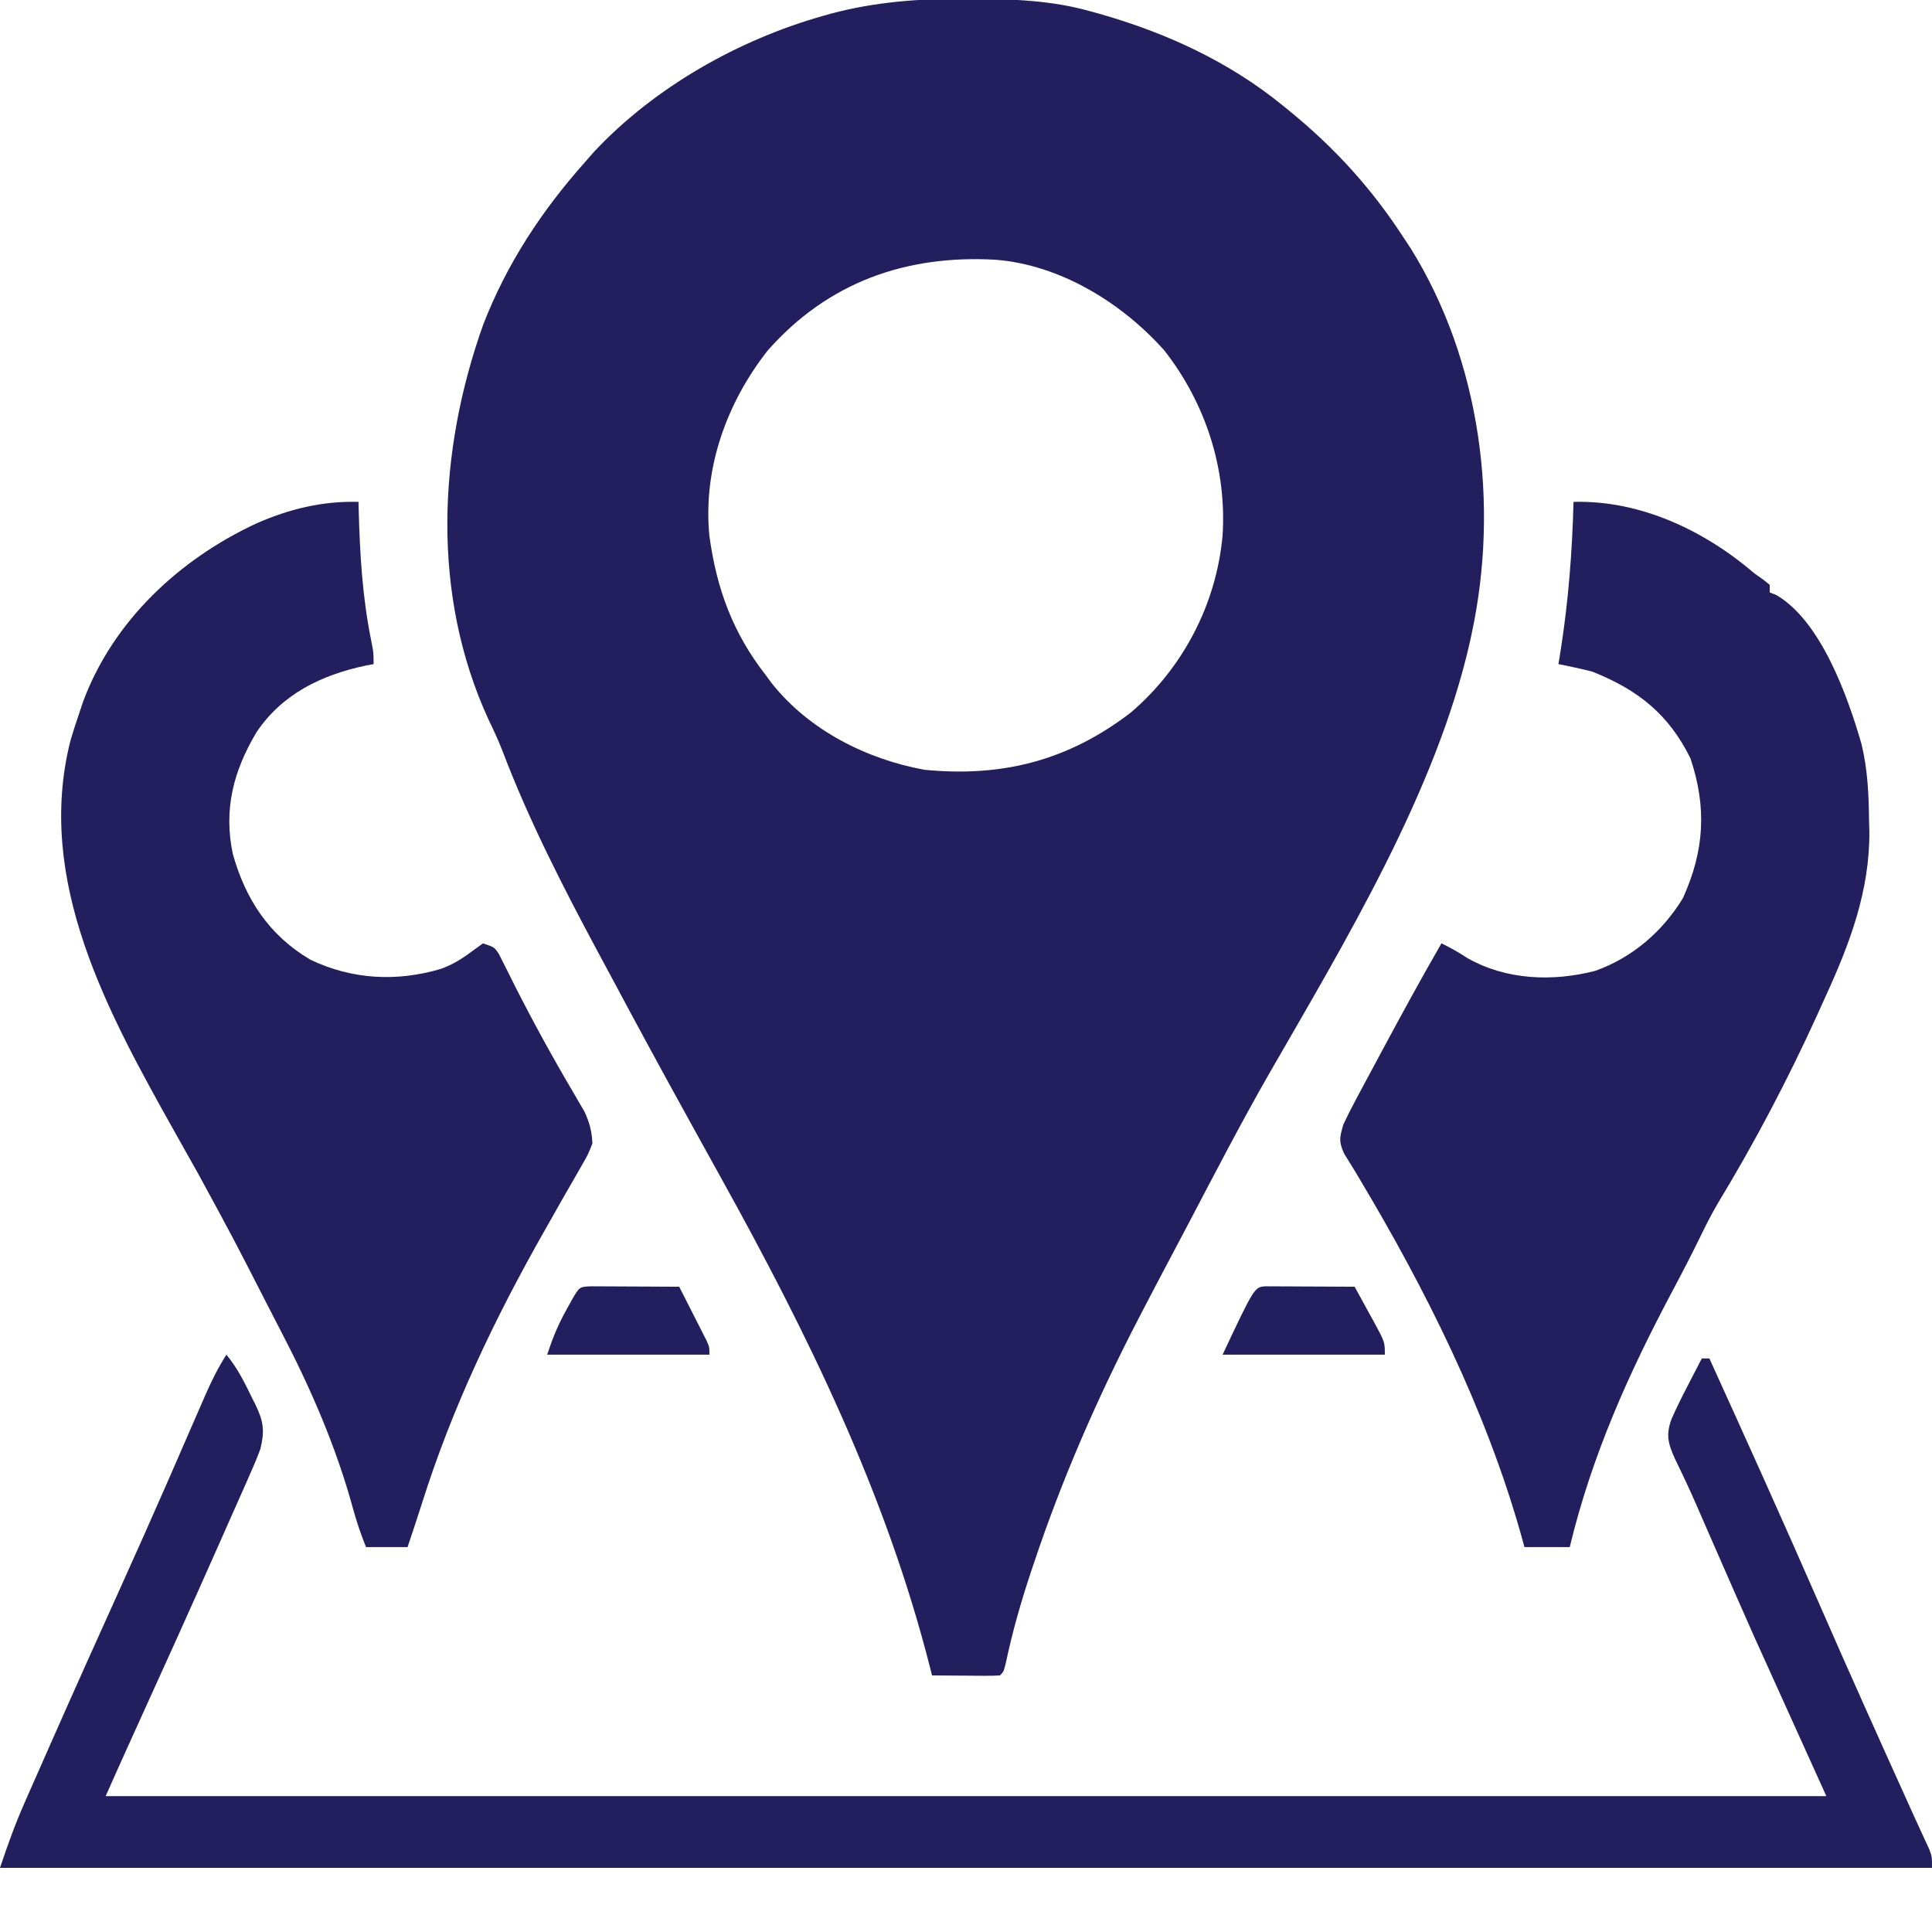 <?xml version="1.0" encoding="UTF-8"?>
<svg xmlns="http://www.w3.org/2000/svg" width="73" height="73" viewBox="0 0 73 73" fill="none">
  <g clip-path="url(#clip0_410_7270)">
    <path d="M36.464 -0.044C36.564 -0.044 36.664 -0.044 36.768 -0.043C38.283 -0.035 39.737 0.014 41.204 0.428C41.318 0.459 41.432 0.491 41.549 0.523C44.062 1.239 46.443 2.331 48.476 3.992C48.554 4.056 48.633 4.12 48.713 4.185C50.437 5.591 51.825 7.116 53.038 8.983C53.168 9.18 53.168 9.18 53.301 9.381C55.957 13.652 56.655 19.08 55.605 23.953C55.575 24.094 55.575 24.094 55.544 24.237C54.264 29.919 50.798 35.621 47.917 40.635C46.866 42.473 45.893 44.354 44.909 46.228C44.674 46.675 44.438 47.122 44.201 47.568C43.864 48.202 43.531 48.837 43.2 49.475C43.11 49.648 43.11 49.648 43.018 49.825C41.464 52.822 40.125 55.888 39.057 59.09C39.024 59.188 38.991 59.285 38.957 59.386C38.58 60.519 38.254 61.652 38.008 62.821C37.925 63.162 37.925 63.162 37.782 63.305C37.591 63.317 37.399 63.32 37.207 63.319C37.092 63.318 36.976 63.318 36.858 63.317C36.736 63.316 36.615 63.315 36.49 63.314C36.369 63.313 36.247 63.312 36.121 63.312C35.82 63.31 35.518 63.308 35.216 63.305C35.193 63.211 35.169 63.118 35.145 63.021C33.472 56.429 30.52 50.41 27.232 44.484C26.906 43.896 26.58 43.307 26.255 42.718C26.158 42.541 26.06 42.365 25.963 42.188C25.02 40.483 24.091 38.77 23.173 37.051C22.975 36.682 22.777 36.313 22.578 35.945C21.262 33.489 19.979 30.988 18.989 28.381C18.829 27.969 18.647 27.577 18.454 27.179C16.287 22.454 16.548 17.055 18.261 12.257C19.155 9.956 20.465 7.968 22.099 6.131C22.213 6.001 22.326 5.871 22.444 5.737C24.728 3.296 27.907 1.499 31.108 0.597C31.206 0.569 31.304 0.542 31.405 0.513C33.077 0.069 34.738 -0.054 36.464 -0.044ZM29.003 13.249C27.45 15.23 26.557 17.713 26.804 20.246C27.078 22.257 27.693 23.921 28.943 25.522C29.014 25.618 29.085 25.714 29.158 25.814C30.567 27.588 32.729 28.683 34.931 29.086C37.873 29.373 40.358 28.738 42.719 26.93C44.697 25.245 45.955 22.833 46.194 20.246C46.358 17.714 45.555 15.246 44.002 13.251C42.398 11.447 40.06 10.003 37.609 9.814C34.238 9.624 31.284 10.66 29.003 13.249Z" fill="#231F5F"></path>
    <path d="M13.545 18.963C13.547 19.049 13.549 19.136 13.552 19.225C13.597 20.915 13.689 22.551 14.027 24.209C14.116 24.666 14.116 24.666 14.116 25.094C13.96 25.123 13.96 25.123 13.802 25.152C12.14 25.508 10.666 26.221 9.696 27.66C8.825 29.119 8.441 30.573 8.796 32.262C9.276 33.977 10.166 35.339 11.724 36.26C13.296 37.013 14.993 37.105 16.664 36.607C17.097 36.448 17.436 36.242 17.805 35.965C17.952 35.859 18.099 35.754 18.25 35.645C18.678 35.787 18.678 35.787 18.854 36.052C18.912 36.168 18.97 36.284 19.029 36.403C19.095 36.534 19.162 36.665 19.23 36.799C19.301 36.942 19.372 37.084 19.444 37.231C20.14 38.603 20.875 39.945 21.658 41.27C21.732 41.399 21.807 41.528 21.883 41.66C21.949 41.772 22.015 41.884 22.083 41.999C22.276 42.417 22.361 42.74 22.385 43.201C22.221 43.621 22.221 43.621 21.965 44.064C21.896 44.185 21.896 44.185 21.826 44.309C21.727 44.483 21.628 44.656 21.527 44.829C21.312 45.196 21.104 45.567 20.895 45.938C20.787 46.127 20.68 46.317 20.572 46.507C18.692 49.818 17.075 53.204 15.932 56.84C15.761 57.381 15.579 57.919 15.399 58.457C14.881 58.457 14.364 58.457 13.83 58.457C13.631 57.959 13.471 57.493 13.332 56.979C12.692 54.639 11.717 52.407 10.595 50.26C10.41 49.905 10.227 49.549 10.045 49.193C8.826 46.809 8.826 46.809 7.548 44.458C7.493 44.359 7.438 44.261 7.382 44.16C7.128 43.708 6.874 43.255 6.62 42.803C4.103 38.309 1.31 33.297 2.665 27.972C2.768 27.628 2.877 27.286 2.994 26.947C3.044 26.798 3.094 26.648 3.146 26.494C4.286 23.447 6.78 21.133 9.681 19.78C10.931 19.231 12.176 18.927 13.545 18.963Z" fill="#231F5F"></path>
    <path d="M59.455 18.963C61.985 18.896 64.404 20.045 66.299 21.672C66.404 21.746 66.509 21.82 66.617 21.896C66.7 21.963 66.783 22.03 66.869 22.099C66.869 22.194 66.869 22.288 66.869 22.385C66.951 22.417 67.032 22.448 67.116 22.482C68.814 23.471 69.822 26.336 70.335 28.107C70.567 29.072 70.611 29.995 70.621 30.984C70.625 31.123 70.629 31.262 70.633 31.405C70.652 33.663 69.891 35.663 68.963 37.685C68.862 37.908 68.762 38.131 68.661 38.354C67.55 40.795 66.305 43.162 64.915 45.455C64.678 45.856 64.47 46.266 64.267 46.685C63.93 47.374 63.58 48.055 63.219 48.732C61.546 51.872 60.147 54.989 59.312 58.457C58.748 58.457 58.183 58.457 57.601 58.457C57.555 58.287 57.508 58.118 57.459 57.943C56.123 53.235 53.875 48.737 51.371 44.545C51.316 44.453 51.261 44.361 51.204 44.265C51.065 44.034 50.923 43.806 50.781 43.577C50.576 43.113 50.62 42.971 50.758 42.488C50.916 42.151 51.08 41.827 51.257 41.501C51.307 41.406 51.357 41.312 51.409 41.215C51.571 40.911 51.735 40.608 51.898 40.305C52.009 40.098 52.12 39.89 52.231 39.683C52.959 38.327 53.695 36.977 54.465 35.644C54.815 35.814 55.127 35.99 55.454 36.206C56.919 37.035 58.678 37.097 60.28 36.682C61.681 36.181 62.818 35.2 63.59 33.933C64.398 32.145 64.497 30.526 63.875 28.658C63.051 26.985 61.886 26.063 60.168 25.379C59.743 25.269 59.316 25.177 58.885 25.094C58.914 24.914 58.943 24.734 58.973 24.549C59.264 22.686 59.406 20.847 59.455 18.963Z" fill="#231F5F"></path>
    <path d="M8.555 51.185C8.963 51.682 9.241 52.23 9.517 52.807C9.564 52.9 9.611 52.992 9.659 53.087C9.964 53.724 10.002 54.073 9.838 54.75C9.695 55.142 9.528 55.521 9.358 55.902C9.308 56.014 9.259 56.127 9.208 56.242C9.045 56.613 8.88 56.982 8.715 57.352C8.601 57.611 8.486 57.87 8.372 58.128C7.255 60.651 6.118 63.164 4.975 65.675C4.643 66.404 4.317 67.135 3.992 67.867C25.447 67.867 46.903 67.867 69.008 67.867C68.114 65.891 67.22 63.915 66.299 61.879C65.827 60.813 65.356 59.748 64.891 58.68C64.734 58.32 64.577 57.96 64.419 57.601C64.321 57.376 64.223 57.15 64.125 56.925C63.863 56.321 63.584 55.729 63.295 55.137C63.035 54.561 62.931 54.223 63.162 53.609C63.34 53.203 63.535 52.809 63.741 52.415C63.795 52.31 63.849 52.205 63.904 52.097C64.036 51.84 64.169 51.584 64.303 51.328C64.397 51.328 64.491 51.328 64.588 51.328C65.993 54.416 67.388 57.508 68.746 60.616C69.825 63.086 70.928 65.544 72.039 67.999C72.125 68.19 72.211 68.38 72.297 68.571C72.393 68.784 72.491 68.996 72.589 69.208C72.668 69.379 72.668 69.379 72.748 69.553C72.796 69.657 72.844 69.76 72.894 69.867C73 70.148 73 70.148 73 70.576C48.91 70.576 24.82 70.576 0 70.576C0.285 69.72 0.577 68.909 0.941 68.089C0.99 67.977 1.039 67.865 1.09 67.749C1.252 67.381 1.415 67.014 1.577 66.646C1.692 66.385 1.807 66.124 1.922 65.864C2.802 63.87 3.695 61.883 4.593 59.898C5.161 58.639 5.724 57.377 6.277 56.112C6.336 55.977 6.395 55.842 6.456 55.704C6.741 55.053 7.024 54.401 7.307 53.749C7.41 53.515 7.512 53.281 7.614 53.046C7.66 52.94 7.706 52.834 7.753 52.725C7.988 52.187 8.238 51.682 8.555 51.185Z" fill="#231F5F"></path>
    <path d="M22.314 48.603C22.468 48.604 22.623 48.605 22.782 48.605C23.032 48.606 23.032 48.606 23.287 48.607C23.463 48.608 23.639 48.609 23.82 48.61C24.084 48.611 24.084 48.611 24.353 48.612C24.79 48.614 25.227 48.616 25.664 48.619C25.855 48.993 26.045 49.367 26.234 49.742C26.316 49.902 26.316 49.902 26.399 50.065C26.476 50.218 26.476 50.218 26.555 50.374C26.603 50.468 26.651 50.562 26.7 50.659C26.805 50.901 26.805 50.901 26.805 51.186C24.782 51.186 22.758 51.186 20.674 51.186C20.884 50.554 21.078 50.071 21.396 49.501C21.471 49.365 21.546 49.229 21.623 49.089C21.896 48.622 21.896 48.622 22.314 48.603Z" fill="#231F5F"></path>
    <path d="M47.835 48.603C47.99 48.604 48.144 48.605 48.303 48.605C48.553 48.606 48.553 48.606 48.809 48.607C48.984 48.608 49.16 48.609 49.341 48.61C49.605 48.611 49.605 48.611 49.875 48.612C50.312 48.614 50.749 48.616 51.185 48.619C51.377 48.966 51.567 49.314 51.756 49.662C51.837 49.809 51.837 49.809 51.921 49.96C52.326 50.709 52.326 50.709 52.326 51.186C50.303 51.186 48.28 51.186 46.195 51.186C47.401 48.623 47.401 48.623 47.835 48.603Z" fill="#231F5F"></path>
  </g>
  <defs>
    <clipPath id="clip0_410_7270">
      <rect width="73" height="73" fill="white"></rect>
    </clipPath>
  </defs>
</svg>
